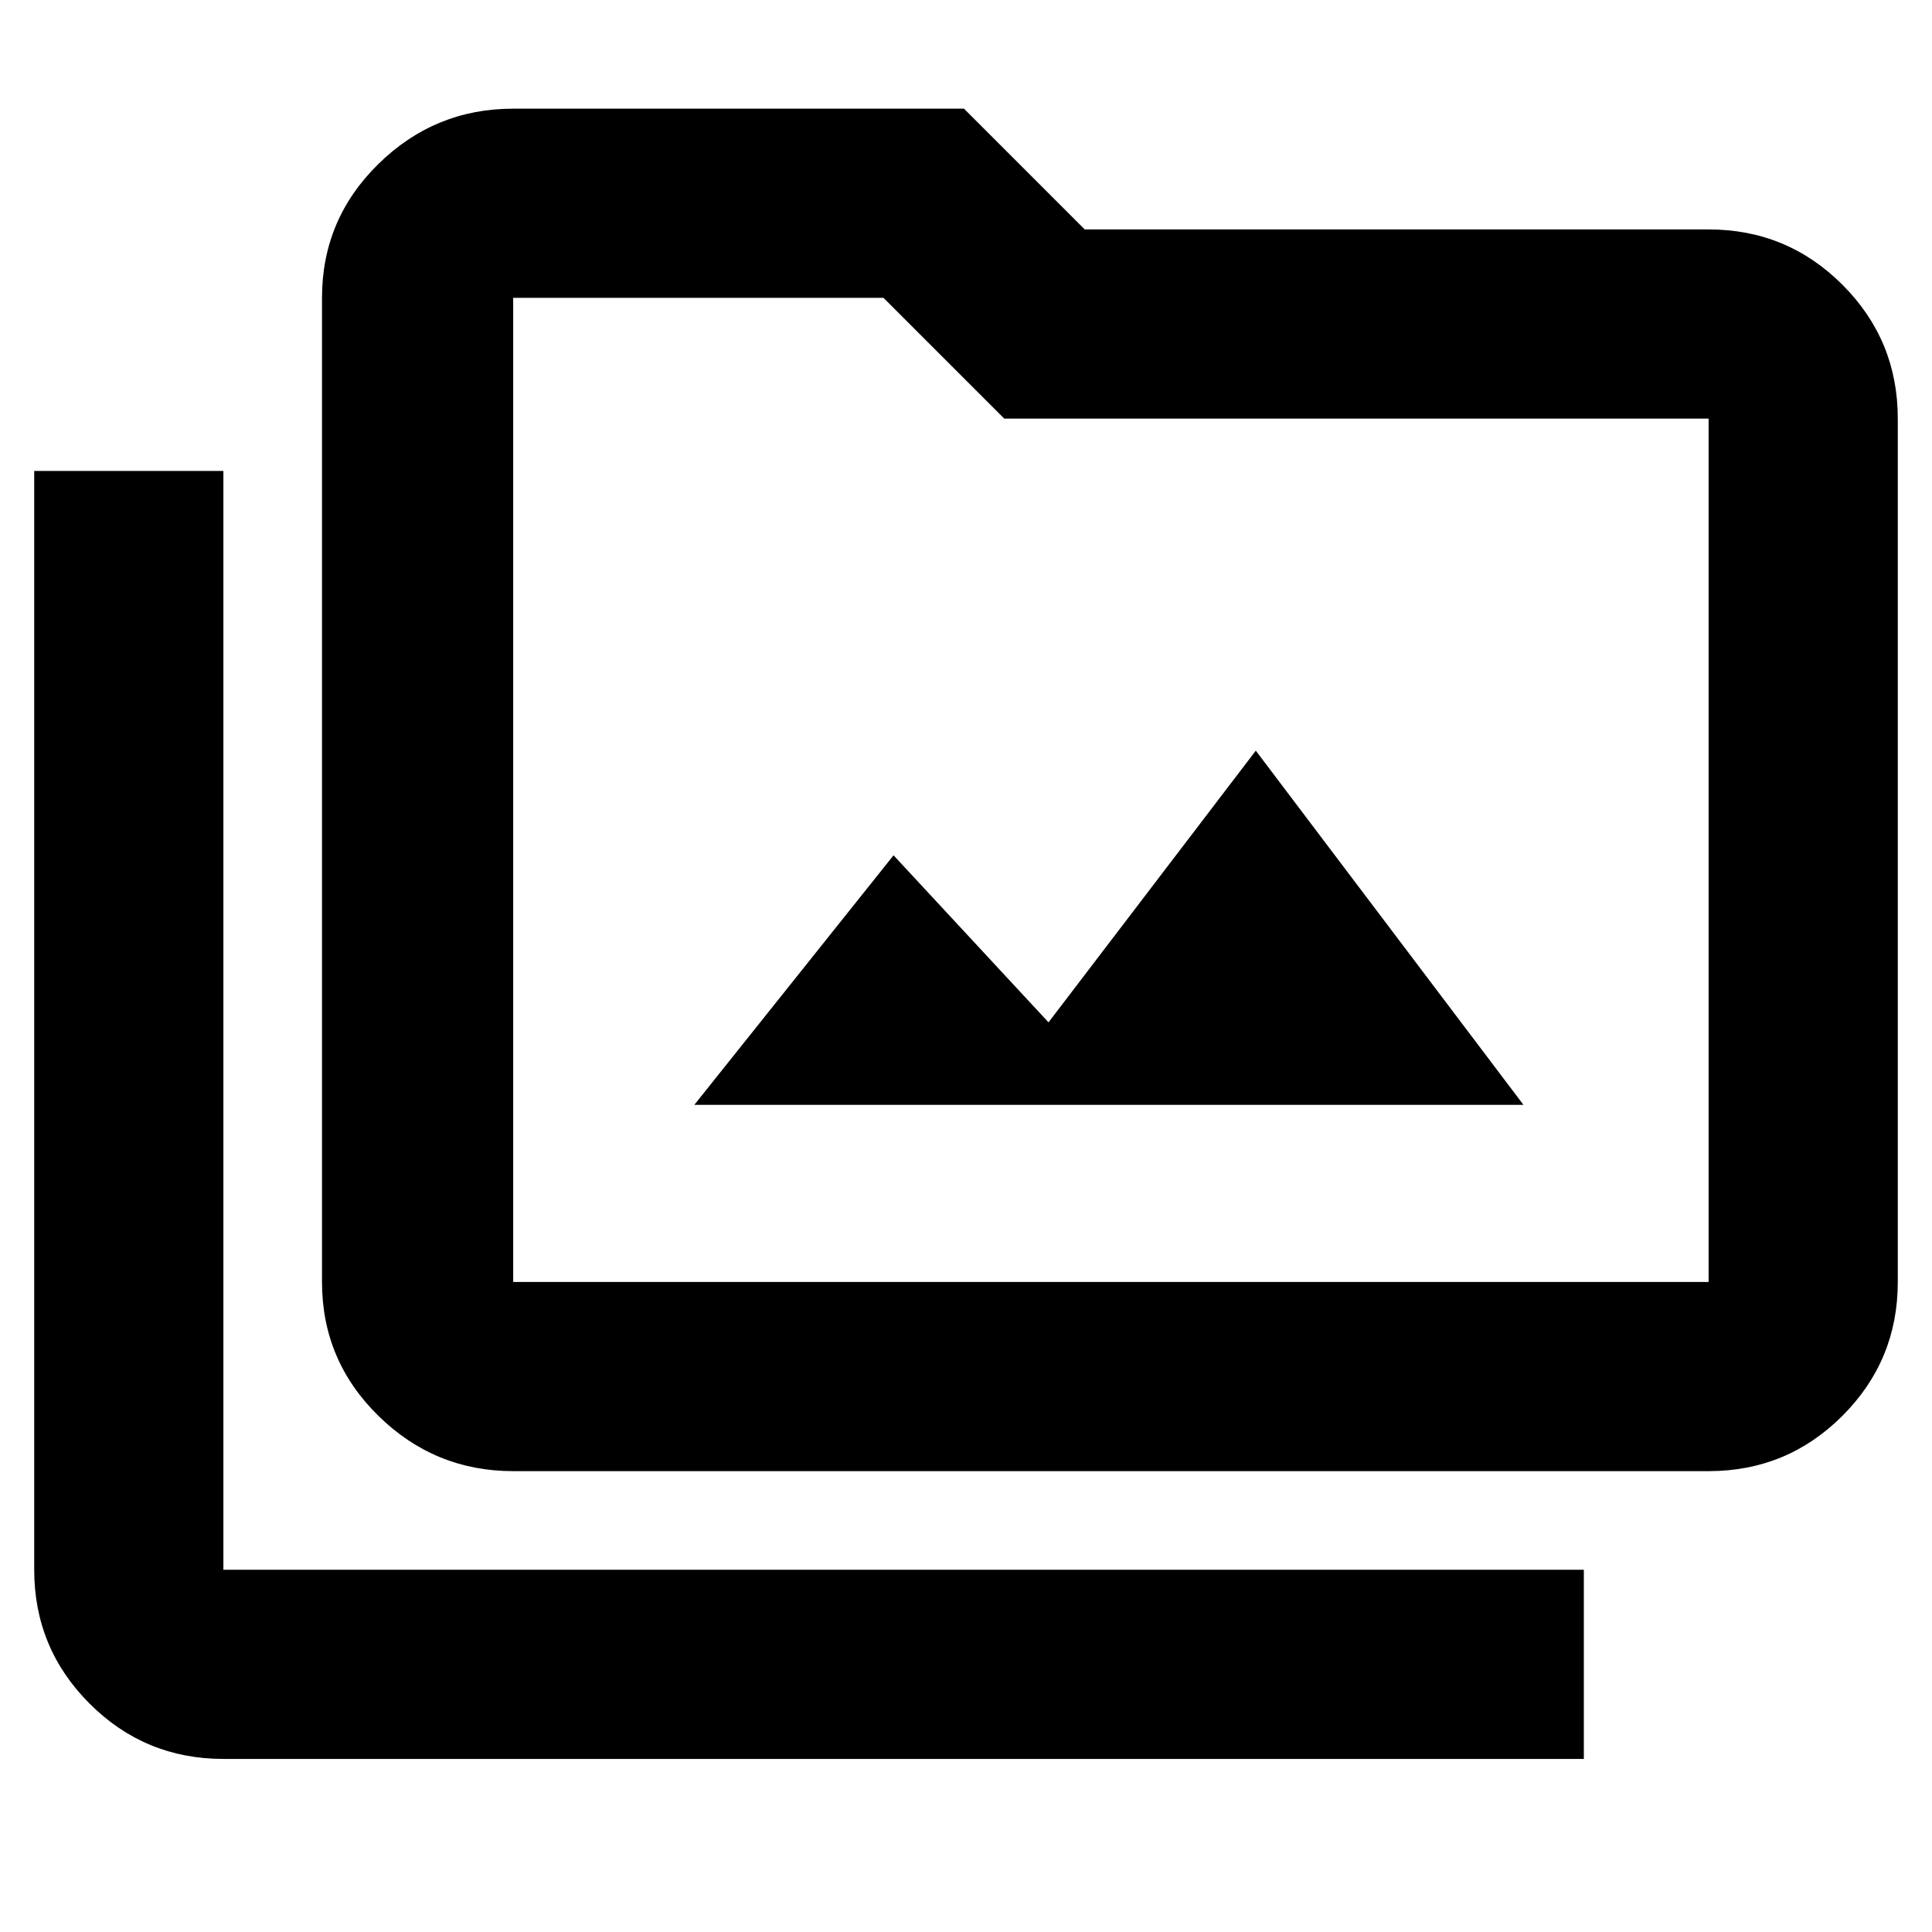 <svg xmlns="http://www.w3.org/2000/svg" height="48" width="48"><path d="M12.75 36.55q-1.95 0-3.35-1.375Q8 33.8 8 31.85V7.4q0-1.95 1.4-3.325Q10.8 2.7 12.75 2.7h11.2l3 3h15.5q1.95 0 3.325 1.375Q47.15 8.45 47.15 10.4v21.45q0 1.95-1.375 3.325Q44.4 36.55 42.45 36.55Zm0-4.7h29.7V10.4h-17.5l-3-3h-9.2v24.45Zm26.6 11.85H5.55q-1.95 0-3.325-1.375Q.85 40.95.85 39V11.7h4.7V39h33.8Zm-22.1-16.25h20.6l-6.65-8.8-5.15 6.75-3.85-4.15Zm-4.5 4.4V7.4v24.45Z"/></svg>